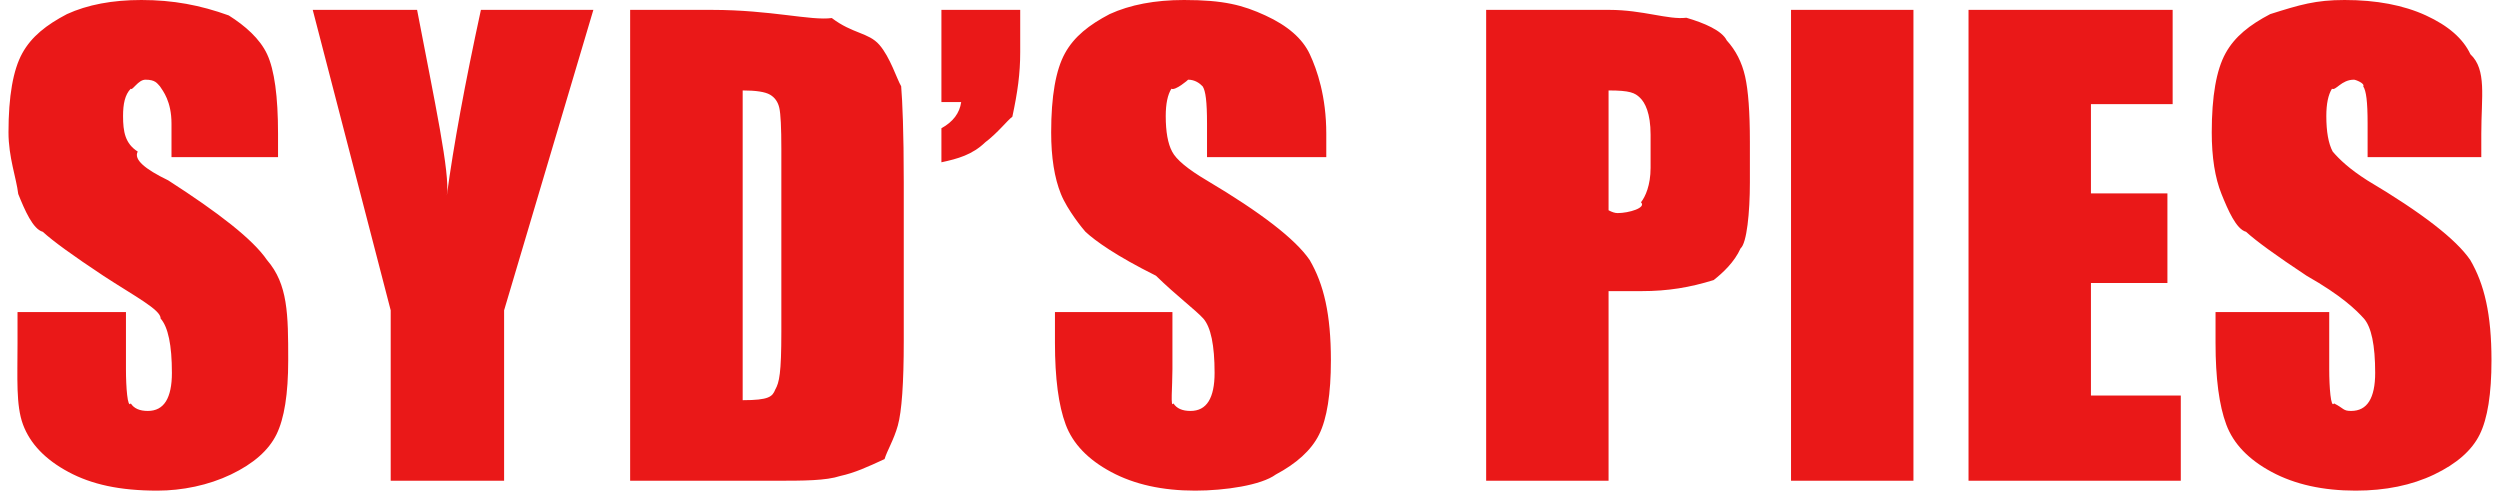 <svg
 xmlns="http://www.w3.org/2000/svg"
 xmlns:xlink="http://www.w3.org/1999/xlink"
 width="214px" height="42px">
<path fill-rule="evenodd"  fill="rgb(234, 24, 24)"
 d="M202.667,10.58 C202.667,8.664 202.543,7.776 202.294,7.394 C202.45,7.13 201.630,6.821 201.50,6.821 C200.419,6.821 199.942,7.79 199.618,7.594 C199.295,8.109 199.133,8.889 199.133,9.936 C199.133,11.281 199.315,12.294 199.679,12.975 C200.26,13.656 201.13,14.477 202.640,15.439 C207.305,18.209 210.242,20.481 211.454,22.256 C212.665,24.33 213.271,26.896 213.271,30.845 C213.271,33.717 212.935,35.833 212.263,37.193 C211.591,38.555 210.292,39.695 208.367,40.617 C206.442,41.538 204.202,41.998 201.647,41.998 C198.843,41.998 196.449,41.467 194.466,40.405 C192.483,39.343 191.184,37.990 190.571,36.347 C189.957,34.704 189.650,32.373 189.650,29.352 L189.650,26.713 L199.382,26.713 L199.382,31.617 C199.382,33.128 199.519,34.99 199.793,34.530 C200.66,34.962 200.552,35.177 201.249,35.177 C201.946,35.177 202.464,34.903 202.804,34.355 C203.144,33.808 203.315,32.995 203.315,31.916 C203.315,29.543 202.991,27.991 202.344,27.260 C201.680,26.530 200.45,25.310 197.441,23.601 C194.835,21.875 193.110,20.622 192.263,19.842 C191.417,19.62 190.716,17.983 190.160,16.605 C189.604,15.228 189.326,13.469 189.326,11.327 C189.326,8.240 189.720,5.984 190.509,4.556 C191.296,3.129 192.570,2.13 194.329,1.208 C196.88,0.403 198.212,0.0 200.701,0.0 C203.422,0.0 205.741,0.440 207.658,1.320 C209.574,2.199 210.844,3.308 211.466,4.643 C212.88,5.979 212.399,8.249 212.399,11.452 L212.399,13.45 L202.667,13.45 L202.667,10.58 ZM168.506,0.846 L185.979,0.846 L185.979,8.913 L178.985,8.913 L178.985,16.555 L185.531,16.555 L185.531,24.223 L178.985,24.223 L178.985,33.86 L186.676,33.86 L186.676,41.152 L168.506,41.152 L168.506,0.846 ZM153.312,0.846 L163.791,0.846 L163.791,41.152 L153.312,41.152 L153.312,0.846 ZM146.69,23.974 C144.650,24.605 142.796,24.920 140.506,24.920 L137.693,24.920 L137.693,41.152 L127.215,41.152 L127.215,0.846 L137.768,0.846 C140.622,0.846 142.816,1.71 144.351,1.519 C145.886,1.967 147.40,2.614 147.811,3.461 C148.583,4.307 149.105,5.332 149.379,6.535 C149.653,7.739 149.790,9.602 149.790,12.124 L149.790,15.634 C149.790,18.207 149.524,20.82 148.993,21.261 C148.462,22.439 147.487,23.344 146.69,23.974 ZM141.29,11.53 C141.29,9.676 140.813,8.780 140.382,8.365 C139.950,7.950 139.54,7.742 137.693,7.742 L137.693,17.999 C137.992,18.16 138.249,18.24 138.465,18.24 C139.427,18.24 140.95,17.788 140.469,17.315 C140.842,16.842 141.29,15.859 141.29,14.365 L141.29,11.53 ZM103.294,15.439 C107.958,18.209 110.896,20.481 112.108,22.256 C113.319,24.33 113.925,26.896 113.925,30.845 C113.925,33.717 113.589,35.833 112.916,37.193 C112.245,38.555 110.946,39.695 109.21,40.617 C107.96,41.538 104.856,41.998 102.301,41.998 C99.496,41.998 97.103,41.467 95.120,40.405 C93.137,39.343 91.839,37.990 91.225,36.347 C90.611,34.704 90.304,32.373 90.304,29.352 L90.304,26.713 L100.36,26.713 L100.36,31.617 C100.36,33.128 100.173,34.99 100.447,34.530 C100.720,34.962 101.206,35.177 101.903,35.177 C102.600,35.177 103.118,34.903 103.458,34.355 C103.798,33.808 103.969,32.995 103.969,31.916 C103.969,29.543 103.645,27.991 102.998,27.260 C102.334,26.530 100.699,25.310 98.95,23.601 C95.489,21.875 93.764,20.622 92.917,19.842 C92.71,19.62 91.370,17.983 90.814,16.605 C90.258,15.228 89.980,13.469 89.980,11.327 C89.980,8.240 90.374,5.984 91.163,4.556 C91.950,3.129 93.224,2.13 94.983,1.208 C96.742,0.403 98.866,0.0 101.355,0.0 C104.76,0.0 106.395,0.440 108.312,1.320 C110.228,2.199 111.498,3.308 112.120,4.643 C112.742,5.979 113.53,8.249 113.53,11.452 L113.53,13.45 L103.321,13.45 L103.321,10.58 C103.321,8.664 103.197,7.776 102.948,7.394 C102.699,7.13 102.284,6.821 101.704,6.821 C101.73,6.821 100.596,7.79 100.272,7.594 C99.949,8.109 99.787,8.889 99.787,9.936 C99.787,11.281 99.969,12.294 100.333,12.975 C100.680,13.656 101.667,14.477 103.294,15.439 ZM84.331,12.186 C83.227,13.25 81.979,13.593 80.585,13.892 L80.585,10.979 C81.580,10.431 82.144,9.684 82.277,8.738 L80.585,8.738 L80.585,0.846 L87.330,0.846 L87.330,4.456 C87.330,6.332 87.106,7.879 86.658,9.99 C86.210,10.319 85.434,11.349 84.331,12.186 ZM75.72,39.297 C74.226,39.986 73.181,40.467 71.936,40.741 C70.692,41.15 68.816,41.152 66.311,41.152 L53.94,41.152 L53.94,0.846 L60.935,0.846 C65.995,0.846 69.418,1.79 71.202,1.544 C72.985,2.9 74.342,2.772 75.271,3.834 C76.200,4.896 76.781,6.79 77.14,7.382 C77.246,8.685 77.362,11.245 77.362,15.62 L77.362,29.177 C77.362,32.796 77.192,35.215 76.852,36.434 C76.512,37.654 75.919,38.609 75.72,39.297 ZM66.883,12.747 C66.883,10.921 66.825,9.751 66.709,9.236 C66.593,8.722 66.327,8.345 65.913,8.104 C65.498,7.863 64.718,7.742 63.573,7.742 L63.573,34.256 C65.83,34.256 66.12,33.953 66.361,33.347 C66.709,32.742 66.883,31.94 66.883,28.406 L66.883,12.747 ZM43.151,41.152 L33.444,41.152 L33.444,26.563 L26.77,0.846 L35.703,0.846 C37.207,8.714 38.55,14.9 38.248,16.730 C38.828,12.430 39.801,7.135 41.166,0.846 L50.792,0.846 L43.151,26.563 L43.151,41.152 ZM14.40,15.439 C18.705,18.209 21.642,20.481 22.854,22.256 C24.65,24.33 24.671,26.896 24.671,30.845 C24.671,33.717 24.335,35.833 23.663,37.193 C22.991,38.555 21.692,39.695 19.768,40.617 C17.842,41.538 15.602,41.998 13.47,41.998 C10.243,41.998 7.849,41.467 5.867,40.405 C3.883,39.343 2.585,37.990 1.971,36.347 C1.357,34.704 1.50,32.373 1.50,29.352 L1.50,26.713 L10.782,26.713 L10.782,31.617 C10.782,33.128 10.919,34.99 11.193,34.530 C11.467,34.962 11.952,35.177 12.649,35.177 C13.346,35.177 13.864,34.903 14.205,34.355 C14.544,33.808 14.715,32.995 14.715,31.916 C14.715,29.543 14.391,27.991 13.744,27.260 C13.80,26.530 11.446,25.310 8.841,23.601 C6.235,21.875 4.510,20.622 3.664,19.842 C2.817,19.62 2.116,17.983 1.561,16.605 C1.4,15.228 0.727,13.469 0.727,11.327 C0.727,8.240 1.121,5.984 1.909,4.556 C2.697,3.129 3.971,2.13 5.730,1.208 C7.488,0.403 9.613,0.0 12.101,0.0 C14.823,0.0 17.142,0.440 19.58,1.320 C20.975,2.199 22.244,3.308 22.866,4.643 C23.489,5.979 23.800,8.249 23.800,11.452 L23.800,13.45 L14.68,13.45 L14.68,10.58 C14.68,8.664 13.943,7.776 13.694,7.394 C13.445,7.13 13.30,6.821 12.450,6.821 C11.819,6.821 11.342,7.79 11.19,7.594 C10.695,8.109 10.533,8.889 10.533,9.936 C10.533,11.281 10.715,12.294 11.79,12.975 C11.426,13.656 12.413,14.477 14.40,15.439 Z"/>
</svg>